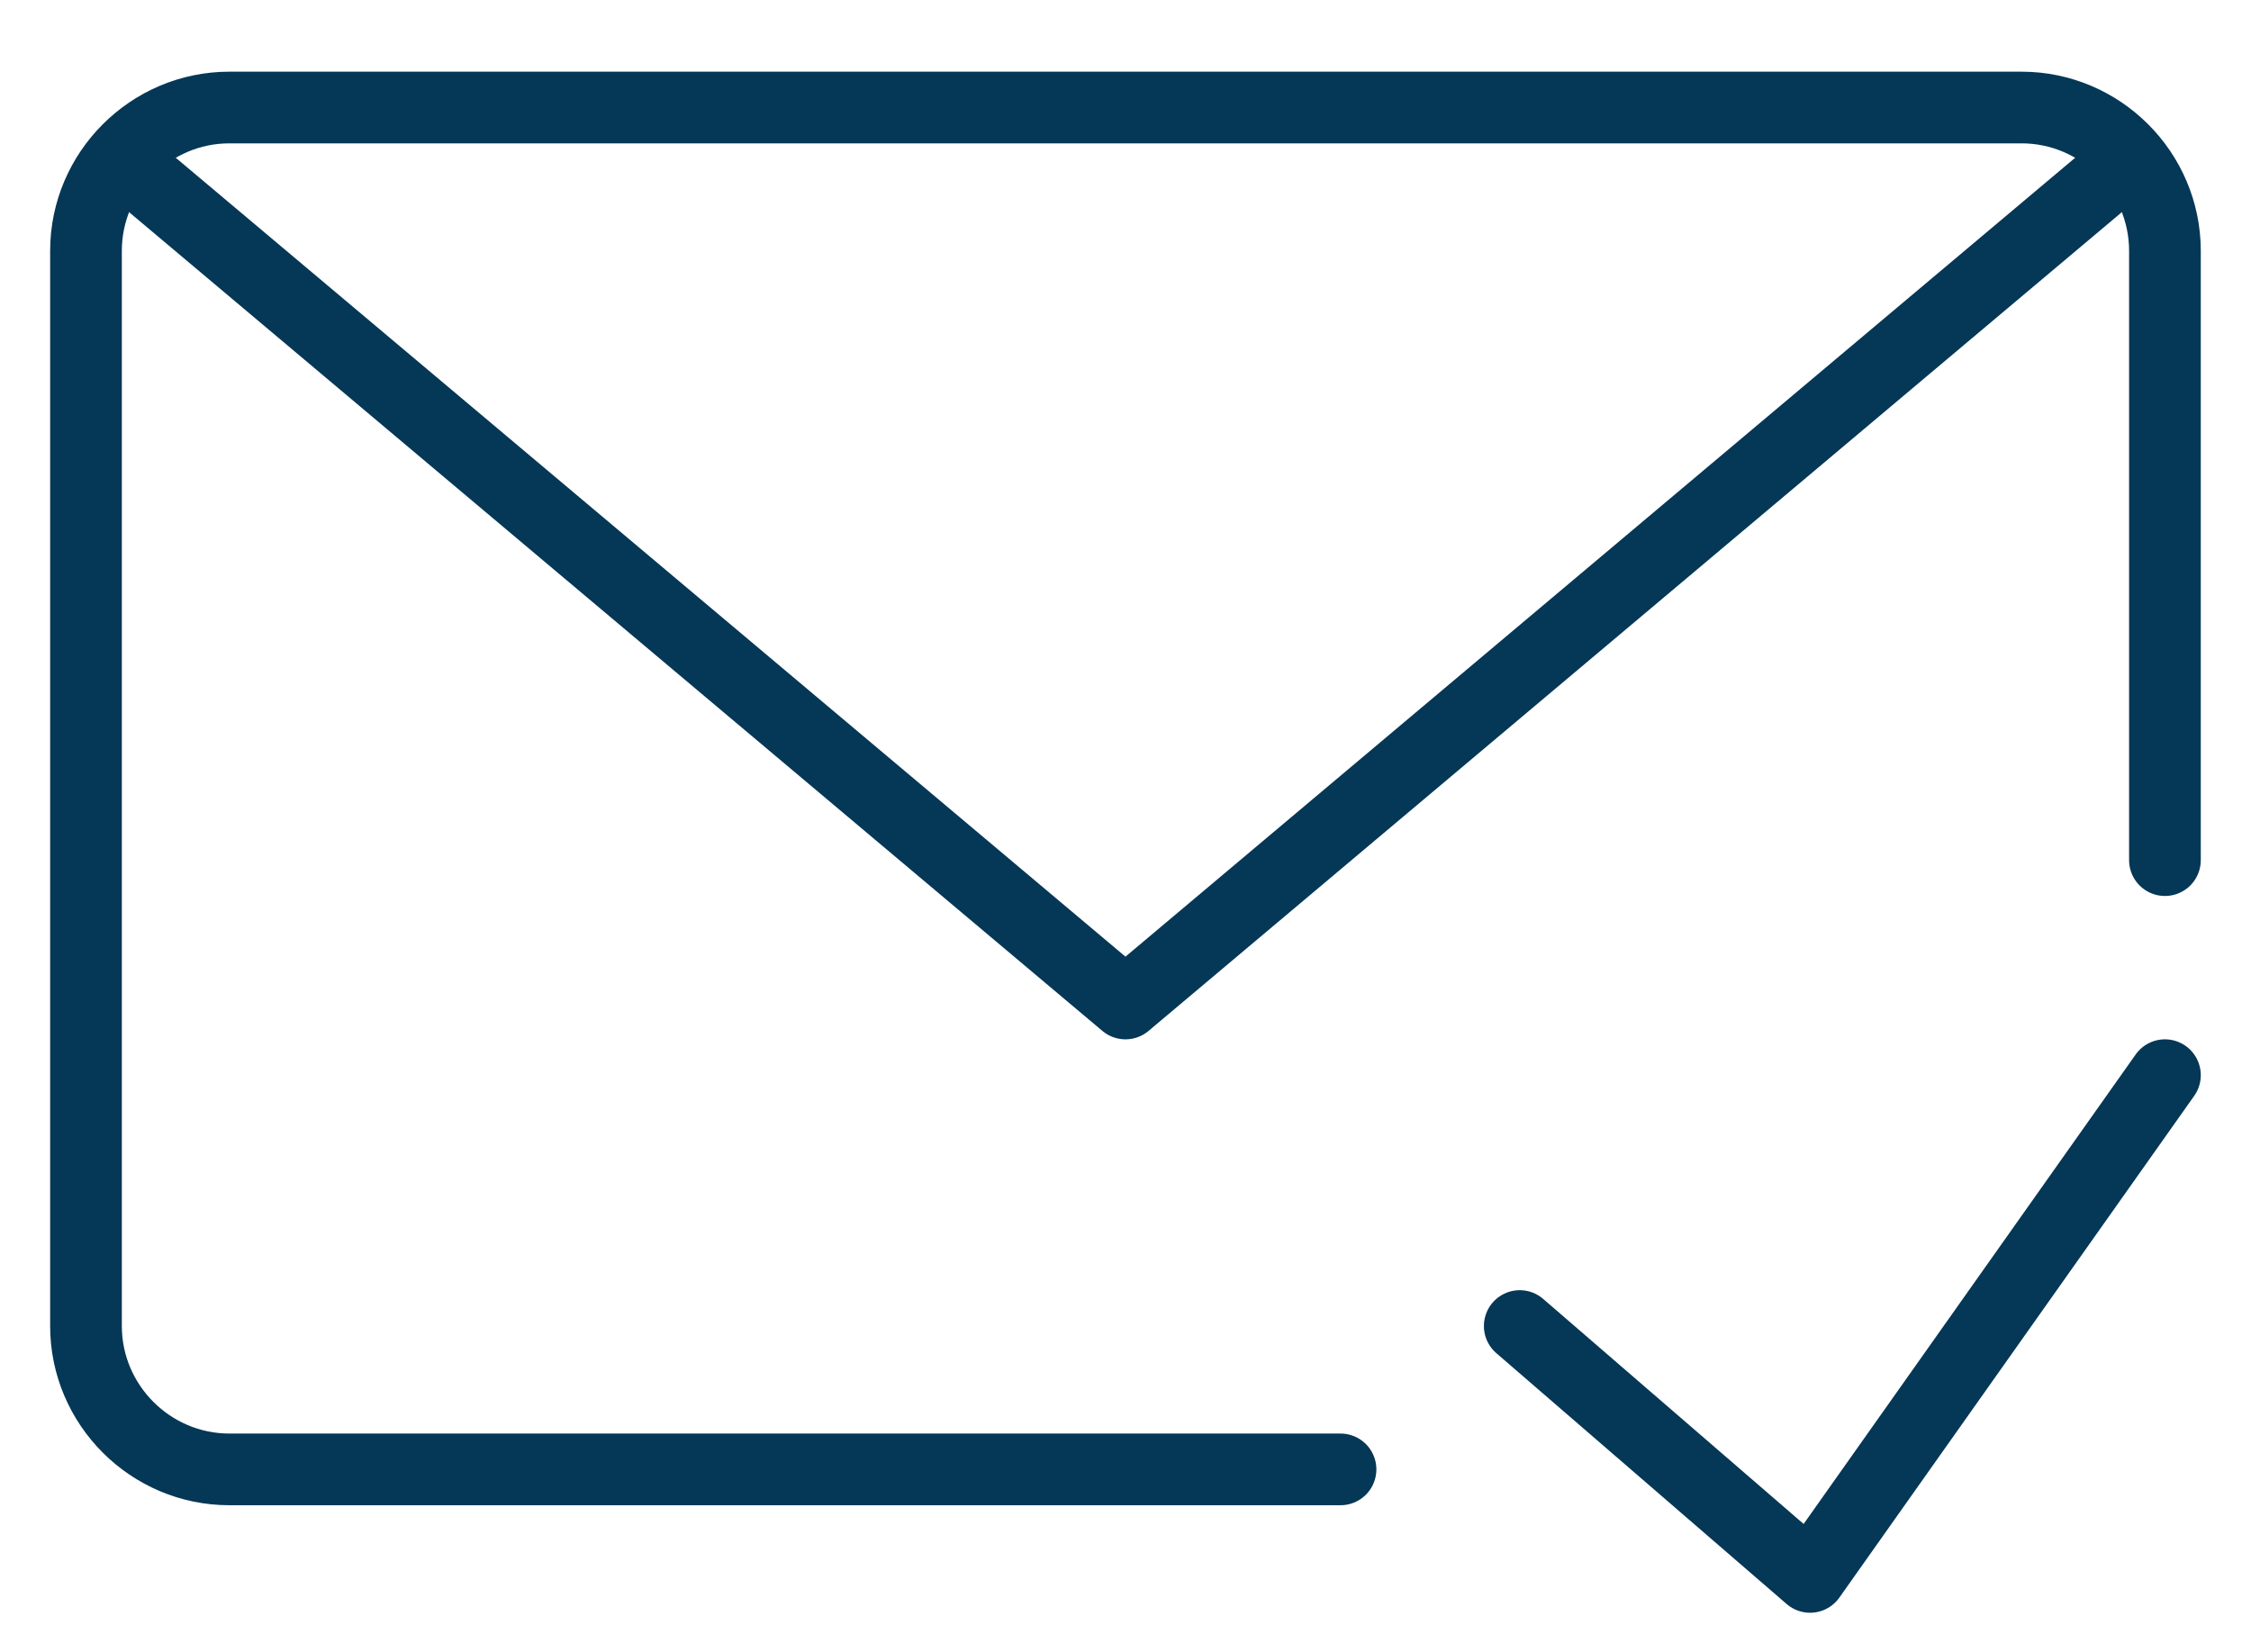 <?xml version="1.0" encoding="utf-8"?>
<!-- Generator: Adobe Illustrator 27.0.1, SVG Export Plug-In . SVG Version: 6.00 Build 0)  -->
<svg version="1.1" id="Layer_1" xmlns="http://www.w3.org/2000/svg" xmlns:xlink="http://www.w3.org/1999/xlink" x="0px" y="0px"
	 viewBox="0 0 62.8 46.1" style="enable-background:new 0 0 62.8 46.1;" xml:space="preserve">
<style type="text/css">
	.st0{fill:none;stroke:#053756;stroke-width:2;stroke-linecap:round;stroke-linejoin:round;}
</style>
<g id="Group_16274" transform="translate(-828.001 -1276)">
	<path id="Path_32125" class="st0" d="M888.4,1306l-9.9,14l-8.1-7"/>
	<path id="Path_32123" class="st0" d="M886.5,1281.2l-27.1,22.8l-27.1-22.8"/>
	<path id="Path_32124" class="st0" d="M865.4,1317h-31c-2.2,0-4-1.8-4-4v-30c0-2.2,1.8-4,4-4h50c2.2,0,4,1.8,4,4v17"/>
</g>
</svg>
